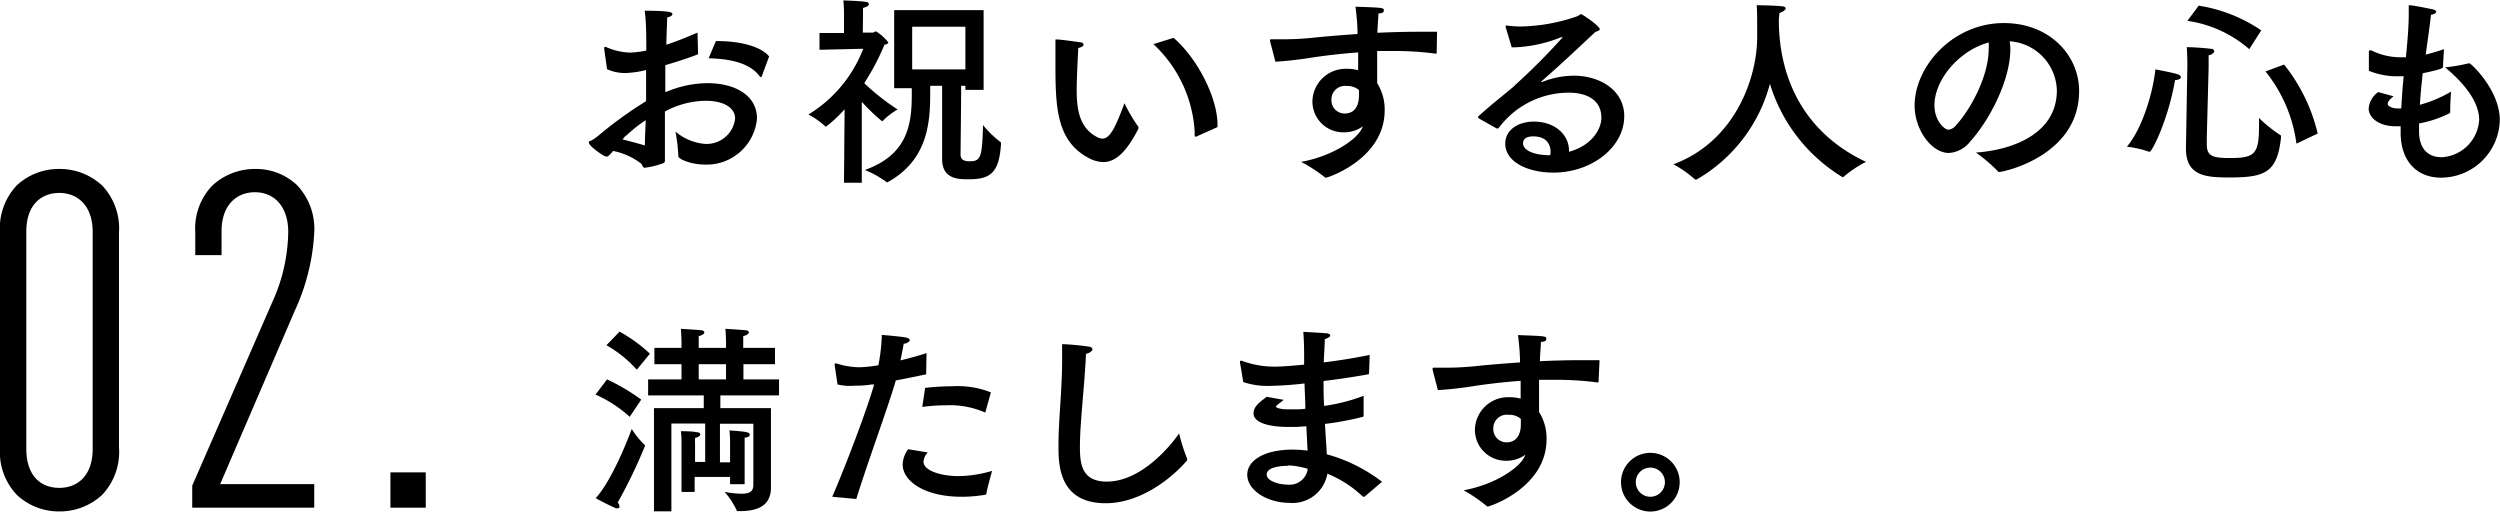 <svg xmlns="http://www.w3.org/2000/svg" viewBox="0 0 247.1 50.56"><title>img_sub-ttl02pc</title><g id="レイヤー_2" data-name="レイヤー 2"><g id="ロゴ"><path d="M69,5.36c-1,.4-2.16.76-3.24,1.08,0,.86,0,1.76,0,2.68a10.65,10.65,0,0,1,4.18-.9c2.58,0,4.88,1.12,4.88,3.5a5,5,0,0,1-5.32,4.54c-1,0-2.46-.48-2.46-.84v-.14A16.87,16.87,0,0,0,66.76,13a5.12,5.12,0,0,0,2.9,1.22,2.83,2.83,0,0,0,3-2.5c0-1-1-1.76-2.94-1.76a8.72,8.72,0,0,0-4,1.06c0,.92,0,1.82,0,2.64s0,1.54,0,2.14c0,.18,0,.26-.18.34a8.93,8.93,0,0,1-1.8.44c-.24,0-.22-.26-.36-.4a6.67,6.67,0,0,0-2.78-1.26c-.2.24-.48.56-.62.56a.93.93,0,0,1-.32-.1c-1.32-.84-1.46-1.2-1.46-1.3s0-.1.18-.16.6-.38.68-.44A39.5,39.5,0,0,1,63.86,10V7.92l0-1a9.45,9.45,0,0,1-2.1.3A4.39,4.39,0,0,1,60,6.84l-.28-2V4.76q0-.12.06-.12s.06,0,.1,0a6.4,6.4,0,0,0,2.38.56A9.85,9.85,0,0,0,63.88,5c0-1.46,0-2.82-.16-3.94,2.46,0,2.74.16,2.74.32s-.2.28-.52.34c0,.58-.06,1.52-.08,2.7.92-.3,1.94-.7,3.08-1.2Zm-7.16,8.06a2.86,2.86,0,0,0-.3.36c.78.2,1.54.4,2.2.6,0-.82.06-1.66.08-2.5A14.09,14.09,0,0,0,61.88,13.42ZM75.3,7.52c0,.06-.06.1-.1.1s-.06,0-.1-.06c-.92-1.28-2.78-1.74-5.06-1.8l.72-1.7h.12c2.32,0,4.34.54,5.14,1.52Z"/><path d="M85.28,3.22h1c.1,0,.18-.12.3-.12a4.24,4.24,0,0,1,1.22,1.1c0,.12-.18.18-.38.22a23.5,23.5,0,0,1-2,3.8,23,23,0,0,0,3.3,2.6,6.85,6.85,0,0,0-1.44,1.1.11.11,0,0,1-.1.06,17.66,17.66,0,0,1-2-1.92l0,8H83.42l.06-7.26a13,13,0,0,1-1.84,1.72s-.06,0-.1-.06a7.64,7.64,0,0,0-1.64-1.14,13.07,13.07,0,0,0,5.42-6.5L81,4.92V3.26l2.42,0v-2s0-.58-.06-1.22c0,0,1.8.06,2.18.14.22,0,.34.12.34.24s-.18.26-.58.36c0,.34,0,.76,0,.76ZM97.22,8.88h-1.8v-.4H95v.34c0,1.38-.06,6.24-.06,6.4,0,.48.2.72.92.72,1.1,0,1.22-.46,1.3-3.58A9.91,9.91,0,0,0,98.84,14c.1.06.1.1.1.22-.18,2.88-1.06,3.5-3.2,3.5-1,0-2.62,0-2.62-2,0-.38,0-5.48,0-6.94V8.48H91.94c0,.26,0,.58,0,.84,0,3-.34,6.5-4.12,8.64a.27.27,0,0,1-.14.06.18.18,0,0,1-.1-.06,9.85,9.85,0,0,0-2.1-1.16c4.2-1.5,4.64-4.44,4.64-7.44V8.72H88.38V1h8.84ZM90.16,2.64V6.86h5.26V2.64Z"/><path d="M106.42,8.9c0,2,.3,3.74,2,4.64a1.26,1.26,0,0,0,.54.16c.72,0,1.26-1,2.18-3.5a15.91,15.91,0,0,0,1.38,2.34.15.15,0,0,1,0,.1s0,.06,0,.08c-1.22,2.4-2.32,3.3-3.48,3.3a3.2,3.2,0,0,1-1.5-.44c-3.22-1.74-3.22-5.26-3.22-9.56,0-1.7,0-1.86,0-2s0-.12.06-.12h.08c.3,0,1.8.2,2.3.28.24,0,.34.14.34.24s-.16.26-.52.32C106.5,6.2,106.42,7.94,106.42,8.9ZM116,3.74c2.38,2.06,4.34,5.94,4.34,8.6v.22l-2.1.94-.08,0c-.06,0-.08,0-.08-.14V13A12.81,12.81,0,0,0,114,4.36Z"/><path d="M142,5.2c0,.1,0,.1-.12.1a31.21,31.21,0,0,0-4.3-.26c-.48,0-1,0-1.46,0,0,1.18,0,2.36,0,3.18a4.86,4.86,0,0,1,.74,2.7c0,4.76-5.58,6.64-5.8,6.64-.06,0-.08,0-.14-.06A14.59,14.59,0,0,0,128.6,16c3.26-.6,5.52-2.28,6-3.28l.12-.24a3.19,3.19,0,0,1-1.88.6,3.05,3.05,0,0,1-3.12-3v0a3.28,3.28,0,0,1,3.34-3.28,4.34,4.34,0,0,1,1.18.14c0-.54,0-1.14,0-1.76-1.64.12-3.14.3-4.38.48a37.33,37.33,0,0,1-3.8.44l-.52-2a.25.25,0,0,1,0-.12c0-.06,0-.1.14-.1h.06c.42,0,.88,0,1.34,0,.86,0,1.76-.06,2.62-.14,1.26-.14,2.82-.26,4.48-.38,0-1-.12-2-.2-2.7,2.7.1,2.8.1,2.8.36s-.22.28-.54.32c0,.48-.08,1.16-.1,1.9,1.34-.06,2.7-.1,4-.1.64,0,1.28,0,1.9,0ZM133.1,8.5a1.33,1.33,0,0,0-1.5,1.36,1.3,1.3,0,0,0,1.3,1.36c1.38,0,1.42-1.44,1.42-1.74s0-.38,0-.58A1.74,1.74,0,0,0,133.1,8.5Z"/><path d="M148.82,2.68a.12.12,0,0,1,0-.08.09.09,0,0,1,.1-.08h0a10.48,10.48,0,0,0,1.4.1,17.86,17.86,0,0,0,5.54-1c.22-.08.3-.22.42-.22s1.84,1.18,1.84,1.48c0,.12-.16.18-.44.28C156,4.74,154,6.62,152.4,8l-.1.1a0,0,0,0,0,0,0s.1,0,.14,0a8.48,8.48,0,0,1,3.1-.62c2.68,0,5,1.5,5,4,0,3.08-3.22,5.58-7,5.58-2.58,0-4.76-1.08-4.76-2.86,0-1.38,1.3-2.18,2.82-2.18,2.12,0,3.48,1.32,3.48,2.86V15c2.28-.62,3.2-2.26,3.2-3.36,0-2.46-2.74-2.48-3.22-2.48a8.63,8.63,0,0,0-6.92,3.48.18.18,0,0,1-.1.06.18.18,0,0,1-.1,0l-1.78-1a.11.11,0,0,1-.06-.08.15.15,0,0,1,0-.1c1.36-1.24,2.54-2.14,3.36-2.84a1.84,1.84,0,0,0,.28-.26,63.36,63.36,0,0,0,4.72-4.74s0,0,0,0a.9.9,0,0,0-.16,0,13.71,13.71,0,0,1-4.58,1h-.3ZM153.26,15c0-.18,0-1.52-1.72-1.52-1,0-1,.56-1,.68,0,.82,1.4,1.18,2.54,1.18h.14A1.94,1.94,0,0,0,153.26,15Z"/><path d="M175.82,2.14c.06,6,2.78,11.12,8.62,13.86a10.78,10.78,0,0,0-2.24,1.5.15.15,0,0,1-.1,0,16.35,16.35,0,0,1-7.16-9.22,15.46,15.46,0,0,1-7.24,9.46.12.12,0,0,1-.08,0,.08.08,0,0,1-.08,0,11,11,0,0,0-2.14-1.5c6.12-2.28,8.28-8.56,8.28-12.58,0-1.82,0-2.88-.06-3.14,0,0,1.56,0,2.46.1.3,0,.42.12.42.22s-.26.34-.62.44C175.88,1.42,175.82,1.7,175.82,2.14Z"/><path d="M198.7,4.88c0,3-2,6.92-3.94,9.08a2.94,2.94,0,0,1-2.12,1.16c-1.76,0-3.4-2.34-3.4-4.68,0-3.88,3.78-8.16,8.82-8.16,4.52,0,7.44,3.18,7.44,6.72,0,6.38-7.42,8-7.92,8a.11.11,0,0,1-.1-.06,15.48,15.48,0,0,0-2.18-1.86c3.88-.28,8-2,8-6.14a5,5,0,0,0-4.66-4.86A5.46,5.46,0,0,1,198.7,4.88Zm-7.5,5.52c0,1.54,1,2.42,1.38,2.42a1.1,1.1,0,0,0,.74-.42c1.58-1.74,3.24-5,3.24-7.52a3.88,3.88,0,0,0,0-.68C193.6,5,191.2,7.92,191.2,10.4Z"/><path d="M212.48,15a.07.07,0,0,1-.06,0,10.09,10.09,0,0,0-2.2-.5c1.52-1.78,2.58-5.34,2.82-7.64,0,0,1.54.28,2.14.46.26.08.38.2.38.32s-.2.26-.58.28C214.3,11.88,212.7,15,212.48,15Zm5.64-1.44v.74c0,1.16.64,1.32,2.32,1.32,2.42,0,2.84-.4,2.84-3.16v-.8a13.46,13.46,0,0,0,2.12,1.7s.06,0,.06.18c-.36,3.54-1.6,4-5.1,4-2.3,0-4.3-.12-4.3-2.86v-.12l.14-8.14s0-1.06-.06-1.76a23.29,23.29,0,0,1,2.34.16c.28,0,.38.16.38.26s-.22.34-.56.38c0,.36,0,.86,0,1.22Zm4.2-8.7a11.91,11.91,0,0,0-6.12-2.8l1.12-1.5A15.15,15.15,0,0,1,223.5,3Zm3.44,1.52a17.25,17.25,0,0,1,3.32,6.82l-2.1,1a14.34,14.34,0,0,0-3.06-7.14Z"/><path d="M241.46,6.62c0,.1-.14.24-2,.62-.1,1-.22,2.06-.28,3.12a12.83,12.83,0,0,0,3.08-1.3s-.08,1.08-.08,1.74v.28s0,.08-.08.12a11,11,0,0,1-3,1c0,.26,0,.52,0,.78,0,1.84,1,2.56,2.22,2.56a3.92,3.92,0,0,0,3.72-3.7c0-1.84-1.6-3.72-3.36-5.18A17.71,17.71,0,0,0,244,6.26l.08,0c.16,0,3,2.66,3,5.6a5.82,5.82,0,0,1-5.8,5.7c-2.44,0-4-1.68-4-4.44V13l0-.52h-.54c-1.54,0-2.62-.8-2.62-1.76a2.22,2.22,0,0,1,.94-1.62l1.52.42c-.38.3-.58.54-.58.74s.36.46,1,.46h.34q.09-1.71.24-3.18c-.3,0-.6,0-.88,0A7.5,7.5,0,0,1,234.14,7s0-1.68,0-1.82,0-.2.1-.2a.51.51,0,0,1,.14,0,6.49,6.49,0,0,0,2.92.68l.5,0c.16-1.62.28-3.06.28-4.32,0-.24,0-.48,0-.7V.62c0-.08,0-.1.1-.1.36,0,2.26.4,2.34.42s.28.12.28.22-.2.26-.52.3c-.12,1.08-.32,2.44-.52,3.94.6-.16,1.22-.34,1.8-.54Z"/><path d="M62.24,41.2A12.45,12.45,0,0,0,58.86,39L60,37.5a19.48,19.48,0,0,1,3.38,2Zm-1,8.82c0,.14-.06.22-.18.22a.58.58,0,0,1-.18,0c-.84-.36-2-1-2-1,1.58-1.74,3.16-5.74,3.56-6.84A8.32,8.32,0,0,0,63.74,44s0,.06,0,.1a49.52,49.52,0,0,1-2.68,5.56A.83.83,0,0,1,61.22,50Zm1.7-13.48a11.92,11.92,0,0,0-3-2.42l1.3-1.34a14.74,14.74,0,0,1,3,2.18ZM76.6,36H73.48V37.5H77v1.58h-5.8v1.26h5v5.52c0,1.42,0,2,0,2.34,0,1.92-1.52,2.32-3.1,2.32h-.12c-.1,0-.16,0-.18-.1a7.37,7.37,0,0,0-1.18-1.8,10.29,10.29,0,0,0,1.64.18c1,0,1.2-.32,1.2-.92v-6H71.16v3.82h1V43.6s0-.5-.06-1.06c1.66.12,2,.18,2,.4s-.18.28-.5.32c0,.38,0,.66,0,.66v3.94H72.16v-.72h-3.5v1.48h-1.3v-5a7.36,7.36,0,0,0-.06-1c.24,0,1.1,0,1.56.1.24,0,.36.12.36.22s-.18.28-.52.34a6.16,6.16,0,0,0,0,.64v1.74h1V41.86H66.36v8.68H64.64V40.34h4.92V39.08h-5.5V37.5h3.3V36H64.68V34.38h2.68V33.9s0-.64-.06-1.4c0,0,1.64.1,2,.14.2,0,.32.12.32.22s-.18.28-.56.36c0,.4,0,.78,0,.78v.38h2.7V33.9s0-.64-.06-1.4c0,0,1.64.1,2,.14.2,0,.32.12.32.22s-.18.28-.56.36c0,.2,0,.4,0,.54v.62H76.6Zm-7.54,0V37.5h2.7V36Z"/><path d="M91.54,37c-1,.2-2,.42-3,.6-.68,2.42-2.84,8.24-3.9,11.72l-2.38-.22C83.6,46,85.66,40.58,86.4,38l-.24,0a9.46,9.46,0,0,1-1.64.12A5.47,5.47,0,0,1,82.78,38L82.5,36.1V36s0-.08.06-.08a.22.22,0,0,1,.1,0,7.75,7.75,0,0,0,2.28.38,12.61,12.61,0,0,0,1.88-.2,18.27,18.27,0,0,0,.34-3s1.66.14,2.28.24c.34.06.48.16.48.28s-.24.32-.6.36c-.08.48-.2,1.08-.32,1.64.84-.2,1.72-.44,2.58-.72Zm.16,7.72a1.48,1.48,0,0,0-.42.92c0,.88,1.72,1.42,3.5,1.42a12.24,12.24,0,0,0,3.28-.52s-.54,1.92-.56,2.24a.13.13,0,0,1-.1.12,14.22,14.22,0,0,1-2.34.2c-3.8,0-5.84-1.62-5.84-3.18a2.66,2.66,0,0,1,.54-1.52Zm5.72-4.06c0,.06,0,.1-.08.1l0,0a8.67,8.67,0,0,0-3.84-.7,18.15,18.15,0,0,0-2.34.16l.28-1.88a22.9,22.9,0,0,1,2.66-.16,9,9,0,0,1,3.84.6Z"/><path d="M106.74,44.14c0,1.66.14,3.46,2.66,3.46,3.34,0,6.22-3.42,7.14-4.76a17.35,17.35,0,0,0,.8,2.5.28.28,0,0,1,0,.12.18.18,0,0,1-.06.1c-1.12,1.34-4.3,4.18-8,4.18-4.64,0-4.66-3.86-4.66-5.66,0-2.62.36-5.52.36-8.48,0-.52,0-1.06,0-1.58.58,0,2.06.14,2.6.24.28,0,.4.16.4.28s-.26.36-.64.44C107.2,38.16,106.74,41.76,106.74,44.14Z"/><path d="M135.32,36.86c0,.08,0,.14-.1.14-1.42.26-2.94.48-4.4.66,0,.84,0,1.68.06,2.46a17.67,17.67,0,0,0,3.9-1v1.94c0,.06,0,.12-.08.14a29.24,29.24,0,0,1-3.74.7c.06,1.12.14,2.14.18,3a15.88,15.88,0,0,1,5.46,2.72l-1.74,1.48-.06,0s0,0-.08,0a11.16,11.16,0,0,0-3.52-2.28,3.5,3.5,0,0,1-3.78,2.88c-2.06,0-4.14-1.18-4.14-2.78,0-1.44,1.74-2.48,4.48-2.48a12,12,0,0,1,1.48.1l-.12-2.4c-.4,0-.76.06-1.1.06l-.64,0c-2.18,0-3.48-.5-3.48-1.34,0-.66.56-1.08,1.3-1.64l1.68.3c-.72.58-.76.6-.76.68s.34.26,1.2.26l.7,0c.3,0,.64,0,1-.06,0-.82-.06-1.64-.08-2.5a33.09,33.09,0,0,1-3.44.24,7.42,7.42,0,0,1-2.62-.38s-.28-1.78-.32-1.88v-.1c0-.08,0-.12.08-.12a.22.22,0,0,1,.1,0,9.26,9.26,0,0,0,3.24.58c.14,0,.9,0,2.92-.2v-.4c0-.86,0-1.8-.08-2.84,0,0,1.58.08,2.22.14.28,0,.44.12.44.22s-.16.24-.54.36c0,.6-.08,1.62-.1,2.3,1.44-.18,3-.42,4.54-.74Zm-8,9.18c-.22,0-2.12,0-2.12.86,0,.68,1.3,1,2.06,1a1.81,1.81,0,0,0,2-1.56A7.73,7.73,0,0,0,127.36,46Z"/><path d="M158,37.7c0,.1,0,.1-.12.1a31.21,31.21,0,0,0-4.3-.26c-.48,0-1,0-1.46,0,0,1.18,0,2.36,0,3.18a4.86,4.86,0,0,1,.74,2.7c0,4.76-5.58,6.64-5.8,6.64-.06,0-.08,0-.14-.06a14.59,14.59,0,0,0-2.26-1.54c3.26-.6,5.52-2.28,6-3.28l.12-.24a3.19,3.19,0,0,1-1.88.6,3.05,3.05,0,0,1-3.12-3v0a3.28,3.28,0,0,1,3.34-3.28,4.34,4.34,0,0,1,1.18.14c0-.54,0-1.14,0-1.76-1.64.12-3.14.3-4.38.48a37.33,37.33,0,0,1-3.8.44l-.52-2a.25.25,0,0,1,0-.12c0-.06,0-.1.14-.1h.06c.42,0,.88,0,1.34,0,.86,0,1.76-.06,2.62-.14,1.26-.14,2.82-.26,4.48-.38,0-1-.12-2-.2-2.7,2.7.1,2.8.1,2.8.36s-.22.28-.54.32c0,.48-.08,1.16-.1,1.9,1.34-.06,2.7-.1,4-.1.64,0,1.28,0,1.9,0ZM149.1,41a1.33,1.33,0,0,0-1.5,1.36,1.3,1.3,0,0,0,1.3,1.36c1.38,0,1.42-1.44,1.42-1.74s0-.38,0-.58A1.74,1.74,0,0,0,149.1,41Z"/><path d="M163.12,50.56a2.9,2.9,0,1,1,2.9-2.9A2.9,2.9,0,0,1,163.12,50.56Zm-1.44-2.9a1.44,1.44,0,1,0,1.44-1.44A1.43,1.43,0,0,0,161.68,47.66Z"/><path d="M10.09,48.92a6.17,6.17,0,0,1-4.23,1.63,6.07,6.07,0,0,1-4.19-1.63A6.17,6.17,0,0,1,0,44.22V23a6.16,6.16,0,0,1,1.67-4.69A6.07,6.07,0,0,1,5.86,16.7a6.17,6.17,0,0,1,4.23,1.63A6.16,6.16,0,0,1,11.76,23v21.2A6.17,6.17,0,0,1,10.09,48.92Zm-.93-26c0-2.6-1.49-3.85-3.3-3.85S2.6,20.28,2.6,22.88V44.36C2.6,47,4,48.22,5.86,48.22s3.3-1.25,3.3-3.86Z"/><path d="M19,50.18V48l7.91-18.13a17.21,17.21,0,0,0,1.58-7C28.46,20.28,27,19,25.2,19s-3.3,1.25-3.3,3.85v2.37H19.3V22.93A6.08,6.08,0,0,1,21,18.33,6.17,6.17,0,0,1,25.2,16.7a5.91,5.91,0,0,1,4.14,1.58A6.29,6.29,0,0,1,31.06,23a20.93,20.93,0,0,1-1.91,7.68L21.76,47.85h9.3v2.33Z"/><path d="M38.59,50.18V46.69h3.49v3.49Z"/></g></g></svg>